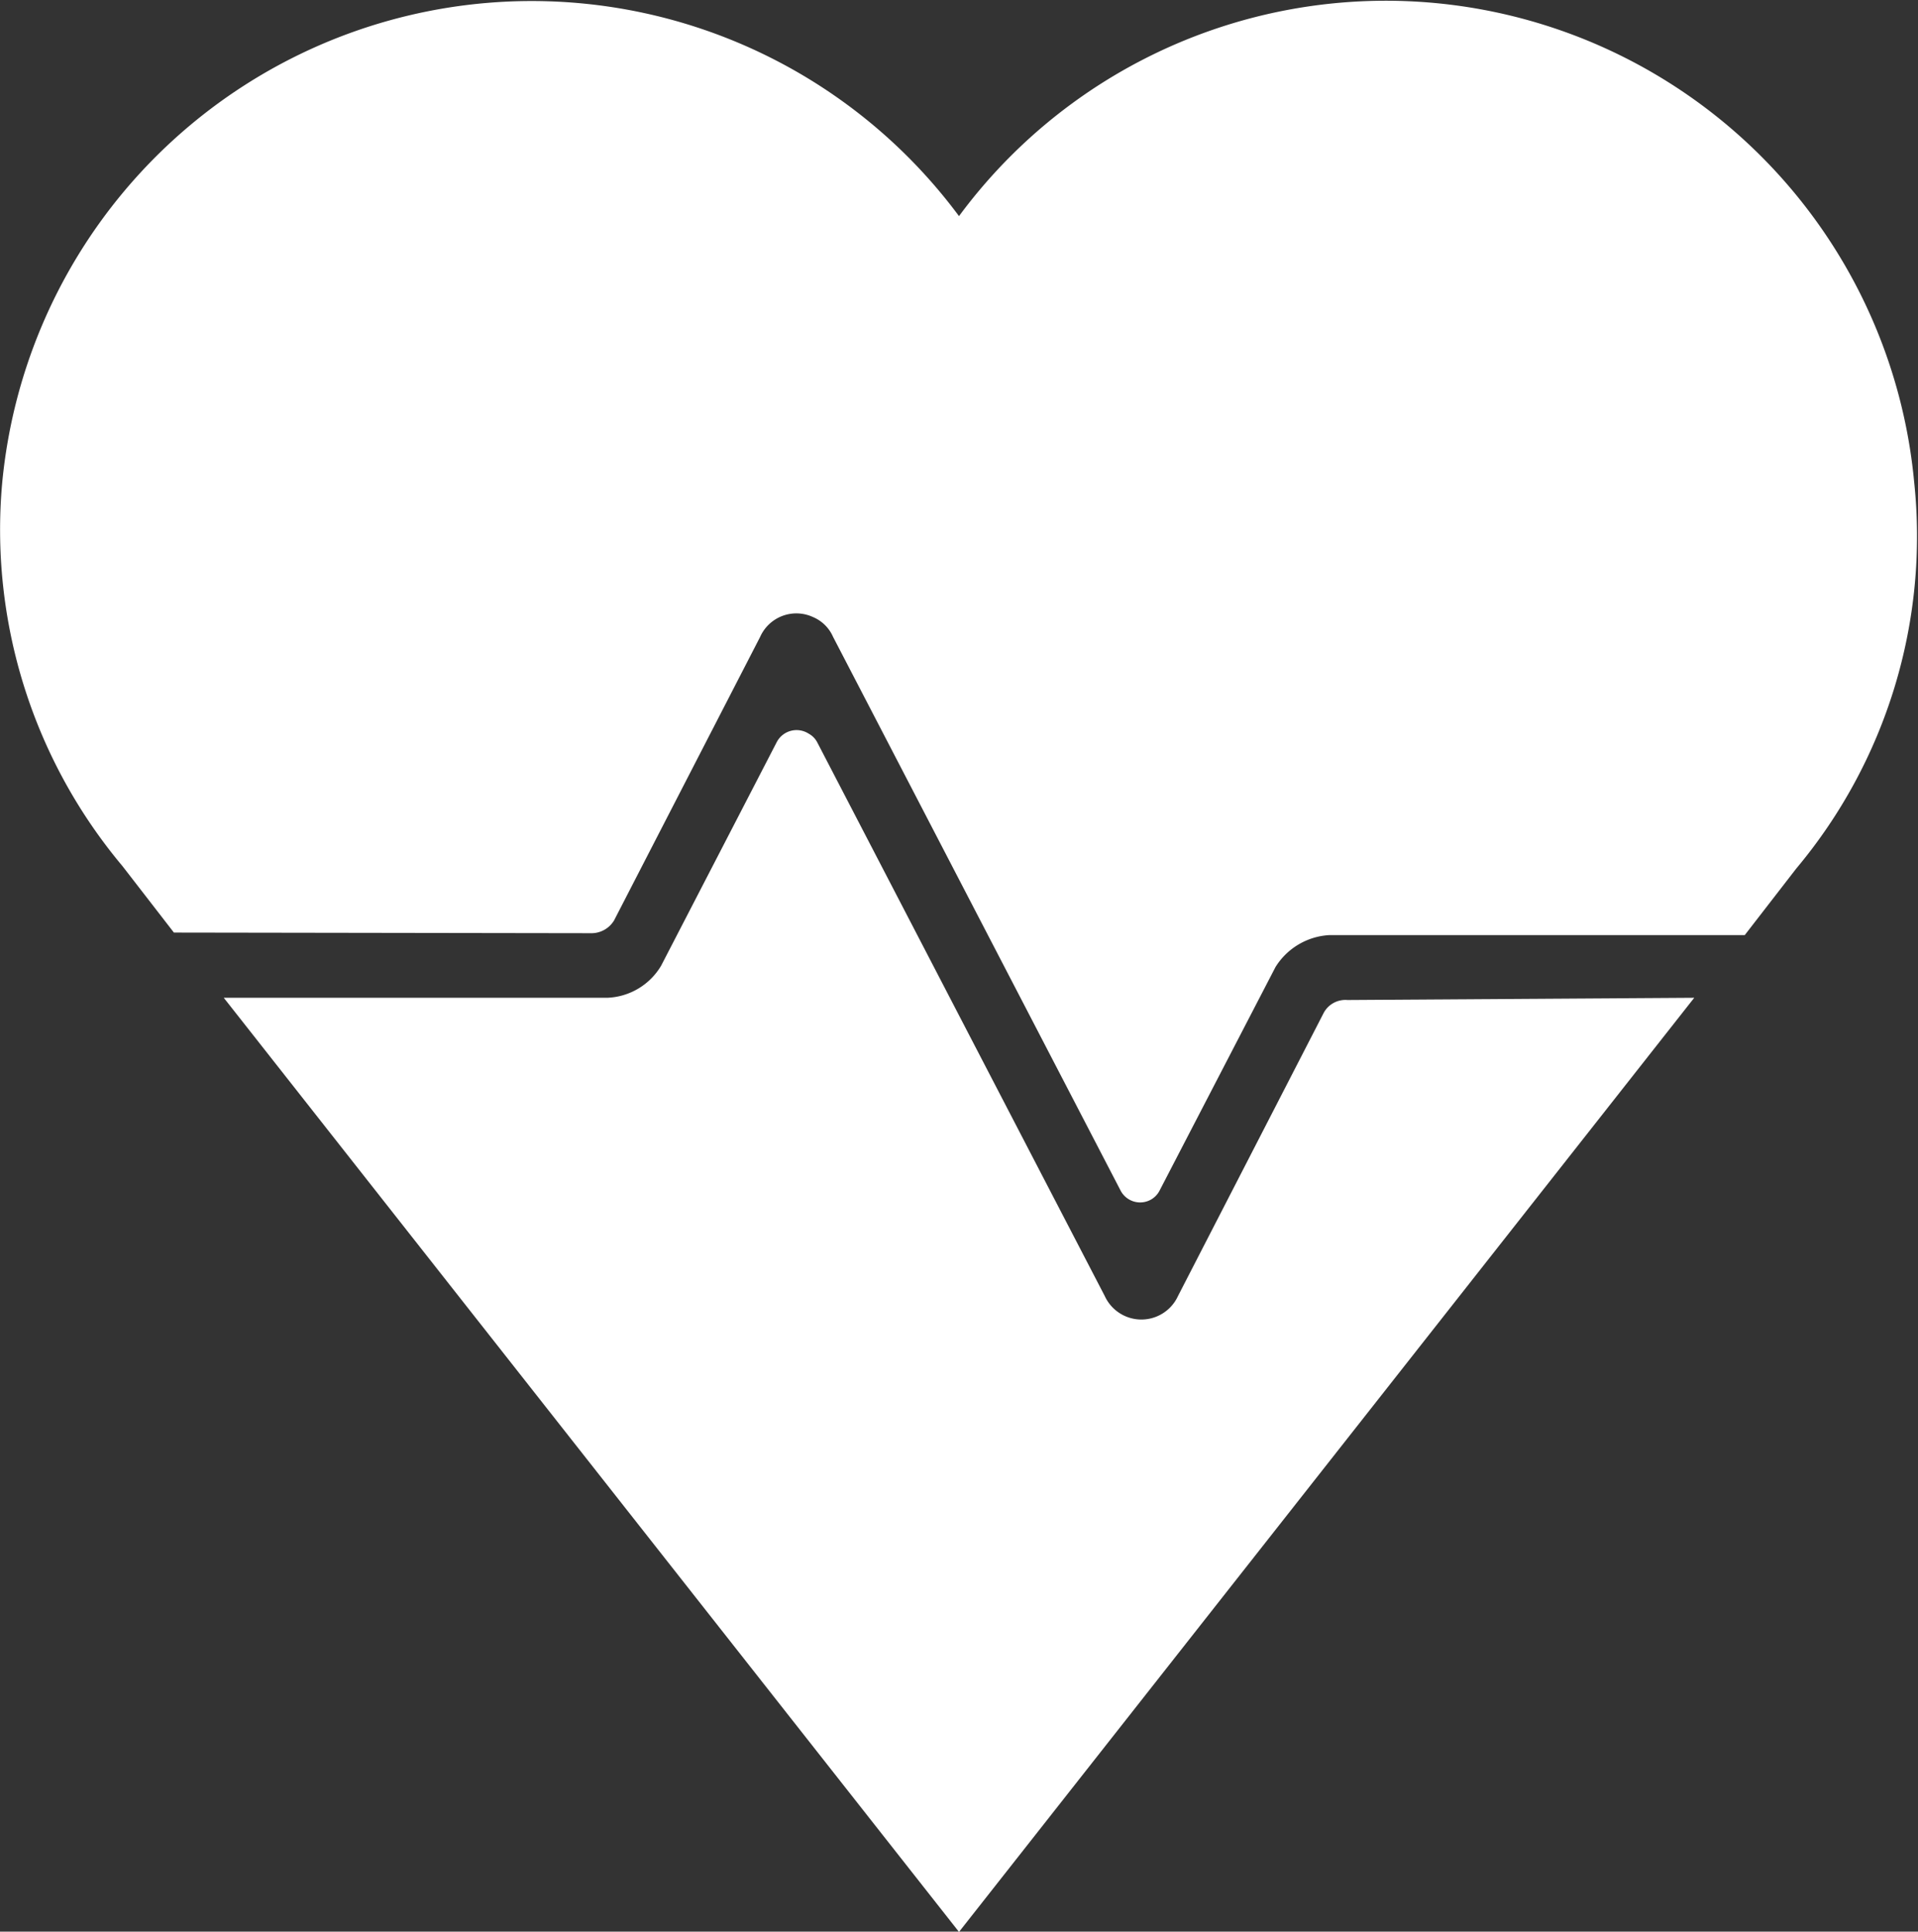 <svg xmlns="http://www.w3.org/2000/svg" xmlns:xlink="http://www.w3.org/1999/xlink" viewBox="0 0 60 60.42"><rect x="0" y="0" width="60" height="60.42" fill="#333333" stroke="none"/><defs><style>.cls-1{fill:none;}.cls-2{clip-path:url(#clip-path);}.cls-3{fill:#fff;}</style><clipPath id="clip-path" transform="translate(0 0)"><rect class="cls-1" width="60" height="60.42"/></clipPath></defs><g id="Layer_2" data-name="Layer 2"><g id="Layer_1-2" data-name="Layer 1"><g class="cls-2"><g id="Group_20" data-name="Group 20"><path id="Path_36" data-name="Path 36" class="cls-3" d="M53,31.21,30,60.43l-23-29.22H19a2.05,2.05,0,0,0,1.68-1l3.62-7a.7.7,0,0,1,1-.26.65.65,0,0,1,.26.26l9,17.33a1.26,1.26,0,0,0,2.29,0l4.56-8.86a.77.77,0,0,1,.74-.4Z" transform="translate(0 0)"/><path id="Path_37" data-name="Path 37" class="cls-3" d="M18.47,29.19a.83.83,0,0,0,.74-.4l4.57-8.87a1.24,1.24,0,0,1,1.65-.62,1.19,1.19,0,0,1,.63.62l9,17.33a.69.69,0,0,0,.95.27.68.68,0,0,0,.26-.27l3.63-7a2.12,2.12,0,0,1,1.68-1h13l1.61-2.08a16.18,16.18,0,0,0,3.69-12.09A16.6,16.6,0,0,0,30,6.76,16.64,16.64,0,0,0,.07,15.09a16.37,16.37,0,0,0,3.76,12l1.61,2.08Z" transform="translate(0 0)"/></g></g></g></g></svg>